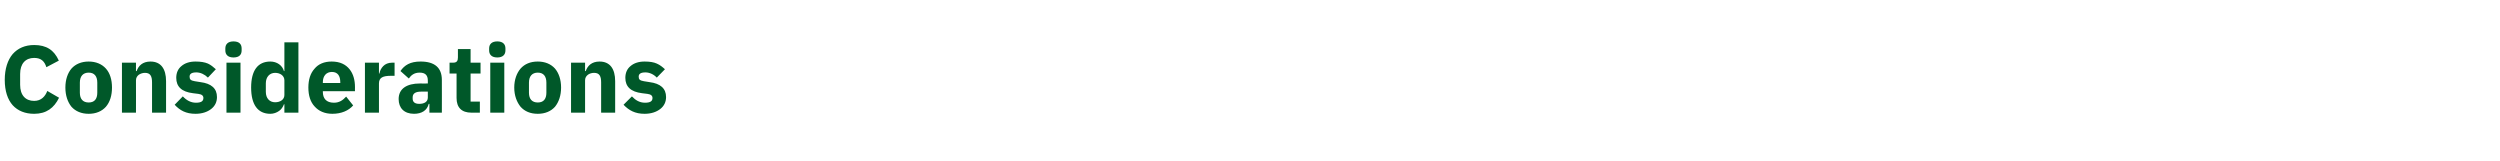 <?xml version="1.0" standalone="no"?><!DOCTYPE svg PUBLIC "-//W3C//DTD SVG 1.1//EN" "http://www.w3.org/Graphics/SVG/1.1/DTD/svg11.dtd"><svg xmlns="http://www.w3.org/2000/svg" version="1.1" width="1105px" height="71.2px" viewBox="0 -17 1105 71.2" style="top:-17px"><desc>Considerations</desc><defs/><g id="Polygon193585"><path d="m26.1 26.2l-5.2-3c-.9 2.4-2.7 4.4-5.8 4.4c-3.8 0-6.2-2.5-6.2-7.1v-4.8c0-4.6 2.4-7.1 6.2-7.1c3.2 0 4.6 1.6 5.4 4.1L26 9.8c-2.1-4.7-5.5-6.9-10.9-6.9c-4 0-7.2 1.4-9.5 4c-2.2 2.6-3.5 6.5-3.5 11.4c0 5 1.3 8.7 3.5 11.2c2.3 2.5 5.5 3.8 9.5 3.8c5.4 0 8.8-2.6 11-7.1zm20.7 4c1.8-2.1 2.7-5 2.7-8.5c0-3.5-.9-6.4-2.7-8.4c-1.8-2-4.4-3.1-7.6-3.1c-3.2 0-5.8 1.1-7.6 3.1c-1.7 2-2.7 4.9-2.7 8.4c0 3.5 1 6.4 2.7 8.5c1.8 2 4.4 3.1 7.6 3.1c3.2 0 5.8-1.1 7.6-3.1zM35.3 24v-4.5c0-2.8 1.4-4.4 3.9-4.4c2.5 0 3.8 1.6 3.8 4.4v4.5c0 2.8-1.3 4.3-3.8 4.3c-2.5 0-3.9-1.5-3.9-4.3zm24.8 8.8s.04-14.32 0-14.3c0-1.1.5-1.9 1.3-2.5c.8-.5 1.7-.8 2.7-.8c2.3 0 3.1 1.4 3.1 4.2v13.4h6.2s.02-13.86 0-13.9c0-5.5-2.3-8.7-6.9-8.7c-3.5 0-5.3 1.9-6.1 4.2c0 .05-.3 0-.3 0v-3.7h-6.2v22.1h6.2zm33.2-1.6c1.7-1.3 2.6-3.1 2.6-5.3c0-3.8-2.5-6-7.3-6.6l-2.5-.4c-1.8-.3-2.3-.8-2.3-2c0-1.2.8-1.9 3-1.9c1.8 0 3.7.9 5.1 2.3l3.5-3.7c-1.1-1-2.2-1.9-3.5-2.5c-1.4-.6-3.2-.9-5.5-.9c-2.6 0-4.7.7-6.2 2c-1.5 1.2-2.3 3-2.3 5.2c0 3.9 2.4 6.2 7.4 6.8l2.4.3c1.5.2 2.2.8 2.2 1.8c0 1.3-.8 2.1-3.3 2.1c-2.3 0-4.2-1.1-5.8-2.8l-3.6 3.7c2.3 2.5 5 4 9.2 4c2.9 0 5.2-.8 6.9-2.1zm13.5-25.9v-.9c0-1.8-1-3.1-3.6-3.1c-2.5 0-3.6 1.3-3.6 3.1v.9c0 1.8 1.1 3.1 3.6 3.1c2.6 0 3.6-1.3 3.6-3.1zm-6.7 27.5h6.2V10.7h-6.2v22.1zm25.6 0h6.2V1.7h-6.2v12.7h-.2c-.7-2.5-3.1-4.2-6-4.2c-5.6 0-8.5 4-8.5 11.5c0 7.5 2.9 11.6 8.5 11.6c1.4 0 2.8-.5 3.9-1.3c1-.7 1.7-1.8 2.1-2.9c-.05-.04.2 0 .2 0v3.7zm-8.2-9.2v-3.8c0-2.8 1.7-4.6 4.1-4.6c2.3 0 4.1 1.3 4.1 3.3v6.5c0 2-1.8 3.2-4.1 3.2c-2.4 0-4.1-1.7-4.1-4.6zm38.6 6l-3.1-3.9c-1.4 1.5-2.9 2.7-5.4 2.7c-3.4 0-4.9-1.9-4.9-4.8v-.3h14.2s-.03-1.84 0-1.8c0-3-.7-5.8-2.4-7.9c-1.7-2.1-4.2-3.4-7.9-3.4c-3.3 0-5.9 1.1-7.6 3.2c-1.8 2-2.7 4.8-2.7 8.3c0 3.5.9 6.4 2.8 8.4c1.8 2 4.4 3.2 7.8 3.2c4 0 7.2-1.4 9.2-3.7zm-5.7-10.3c.04-.02 0 .4 0 .4h-7.7v-.4c0-2.7 1.5-4.5 4-4.5c2.6 0 3.7 1.8 3.7 4.5zm17.1 13.5V19.9c0-2.6 1.7-3.4 5.4-3.4h1.5v-5.8s-1.07.01-1.1 0c-1.7 0-3 .6-3.9 1.5c-.9.9-1.5 2.1-1.7 3.3h-.2v-4.8h-6.2v22.1h6.2zm27.8-14.5c.04-.03 0 14.5 0 14.5h-5.5v-3.9h-.3c-.7 2.9-3.1 4.4-6.5 4.4c-4.4 0-6.8-2.6-6.8-6.5c0-4.6 3.6-6.9 9.4-6.9c.04.05 3.5 0 3.5 0c0 0 .02-1.34 0-1.3c0-2.2-1-3.5-3.6-3.5c-2.5 0-3.8 1.2-4.8 2.6l-3.7-3.3c1.8-2.6 4.3-4.2 8.9-4.2c6.3 0 9.4 2.8 9.4 8.1zm-6.2 5.2s-3-.02-3 0c-2.4 0-3.7.8-3.7 2.5v.6c0 1.6 1.1 2.3 2.9 2.3c2.1 0 3.8-.8 3.8-2.8c.02-.02 0-2.6 0-2.6zm23 9.3v-4.9H208V15.5h4.4v-4.8H208v-6h-5.6s.04 3.66 0 3.7c0 1.5-.5 2.3-2.1 2.3h-1.6v4.8h3.1v10.8c0 4.2 2.2 6.5 6.6 6.5c-.04-.04 3.7 0 3.7 0zm11.3-27.5v-.9c0-1.8-1.1-3.1-3.6-3.1c-2.5 0-3.6 1.3-3.6 3.1v.9c0 1.8 1.1 3.1 3.6 3.1c2.5 0 3.6-1.3 3.6-3.1zm-6.7 27.5h6.2V10.7h-6.2v22.1zm28.6-2.6c1.7-2.1 2.7-5 2.7-8.5c0-3.5-1-6.4-2.7-8.4c-1.8-2-4.4-3.1-7.6-3.1c-3.3 0-5.8 1.1-7.6 3.1c-1.7 2-2.8 4.9-2.8 8.4c0 3.5 1.1 6.4 2.8 8.5c1.8 2 4.3 3.1 7.6 3.1c3.2 0 5.8-1.1 7.6-3.1zM233.8 24v-4.5c0-2.8 1.4-4.4 3.9-4.4c2.5 0 3.8 1.6 3.8 4.4v4.5c0 2.8-1.3 4.3-3.8 4.3c-2.5 0-3.9-1.5-3.9-4.3zm24.8 8.8s.03-14.32 0-14.3c0-1.1.5-1.9 1.3-2.5c.7-.5 1.7-.8 2.7-.8c2.3 0 3.1 1.4 3.1 4.2c-.01.05 0 13.4 0 13.4h6.2s.01-13.86 0-13.9c0-5.5-2.3-8.7-6.9-8.7c-3.5 0-5.3 1.9-6.1 4.2c-.01.05-.3 0-.3 0v-3.7h-6.2v22.1h6.2zm33.2-1.6c1.7-1.3 2.6-3.1 2.6-5.3c0-3.8-2.5-6-7.3-6.6l-2.5-.4c-1.8-.3-2.3-.8-2.3-2c0-1.2.8-1.9 3-1.9c1.8 0 3.7.9 5 2.3l3.6-3.7c-1.1-1-2.2-1.9-3.6-2.5c-1.3-.6-3.1-.9-5.4-.9c-2.6 0-4.7.7-6.2 2c-1.5 1.2-2.3 3-2.3 5.2c0 3.9 2.4 6.2 7.4 6.8l2.4.3c1.5.2 2.2.8 2.2 1.8c0 1.3-.8 2.1-3.3 2.1c-2.4 0-4.2-1.1-5.8-2.8l-3.7 3.7c2.4 2.5 5.1 4 9.3 4c2.9 0 5.2-.8 6.9-2.1z" stroke="none" fill="#005829"/></g></svg>